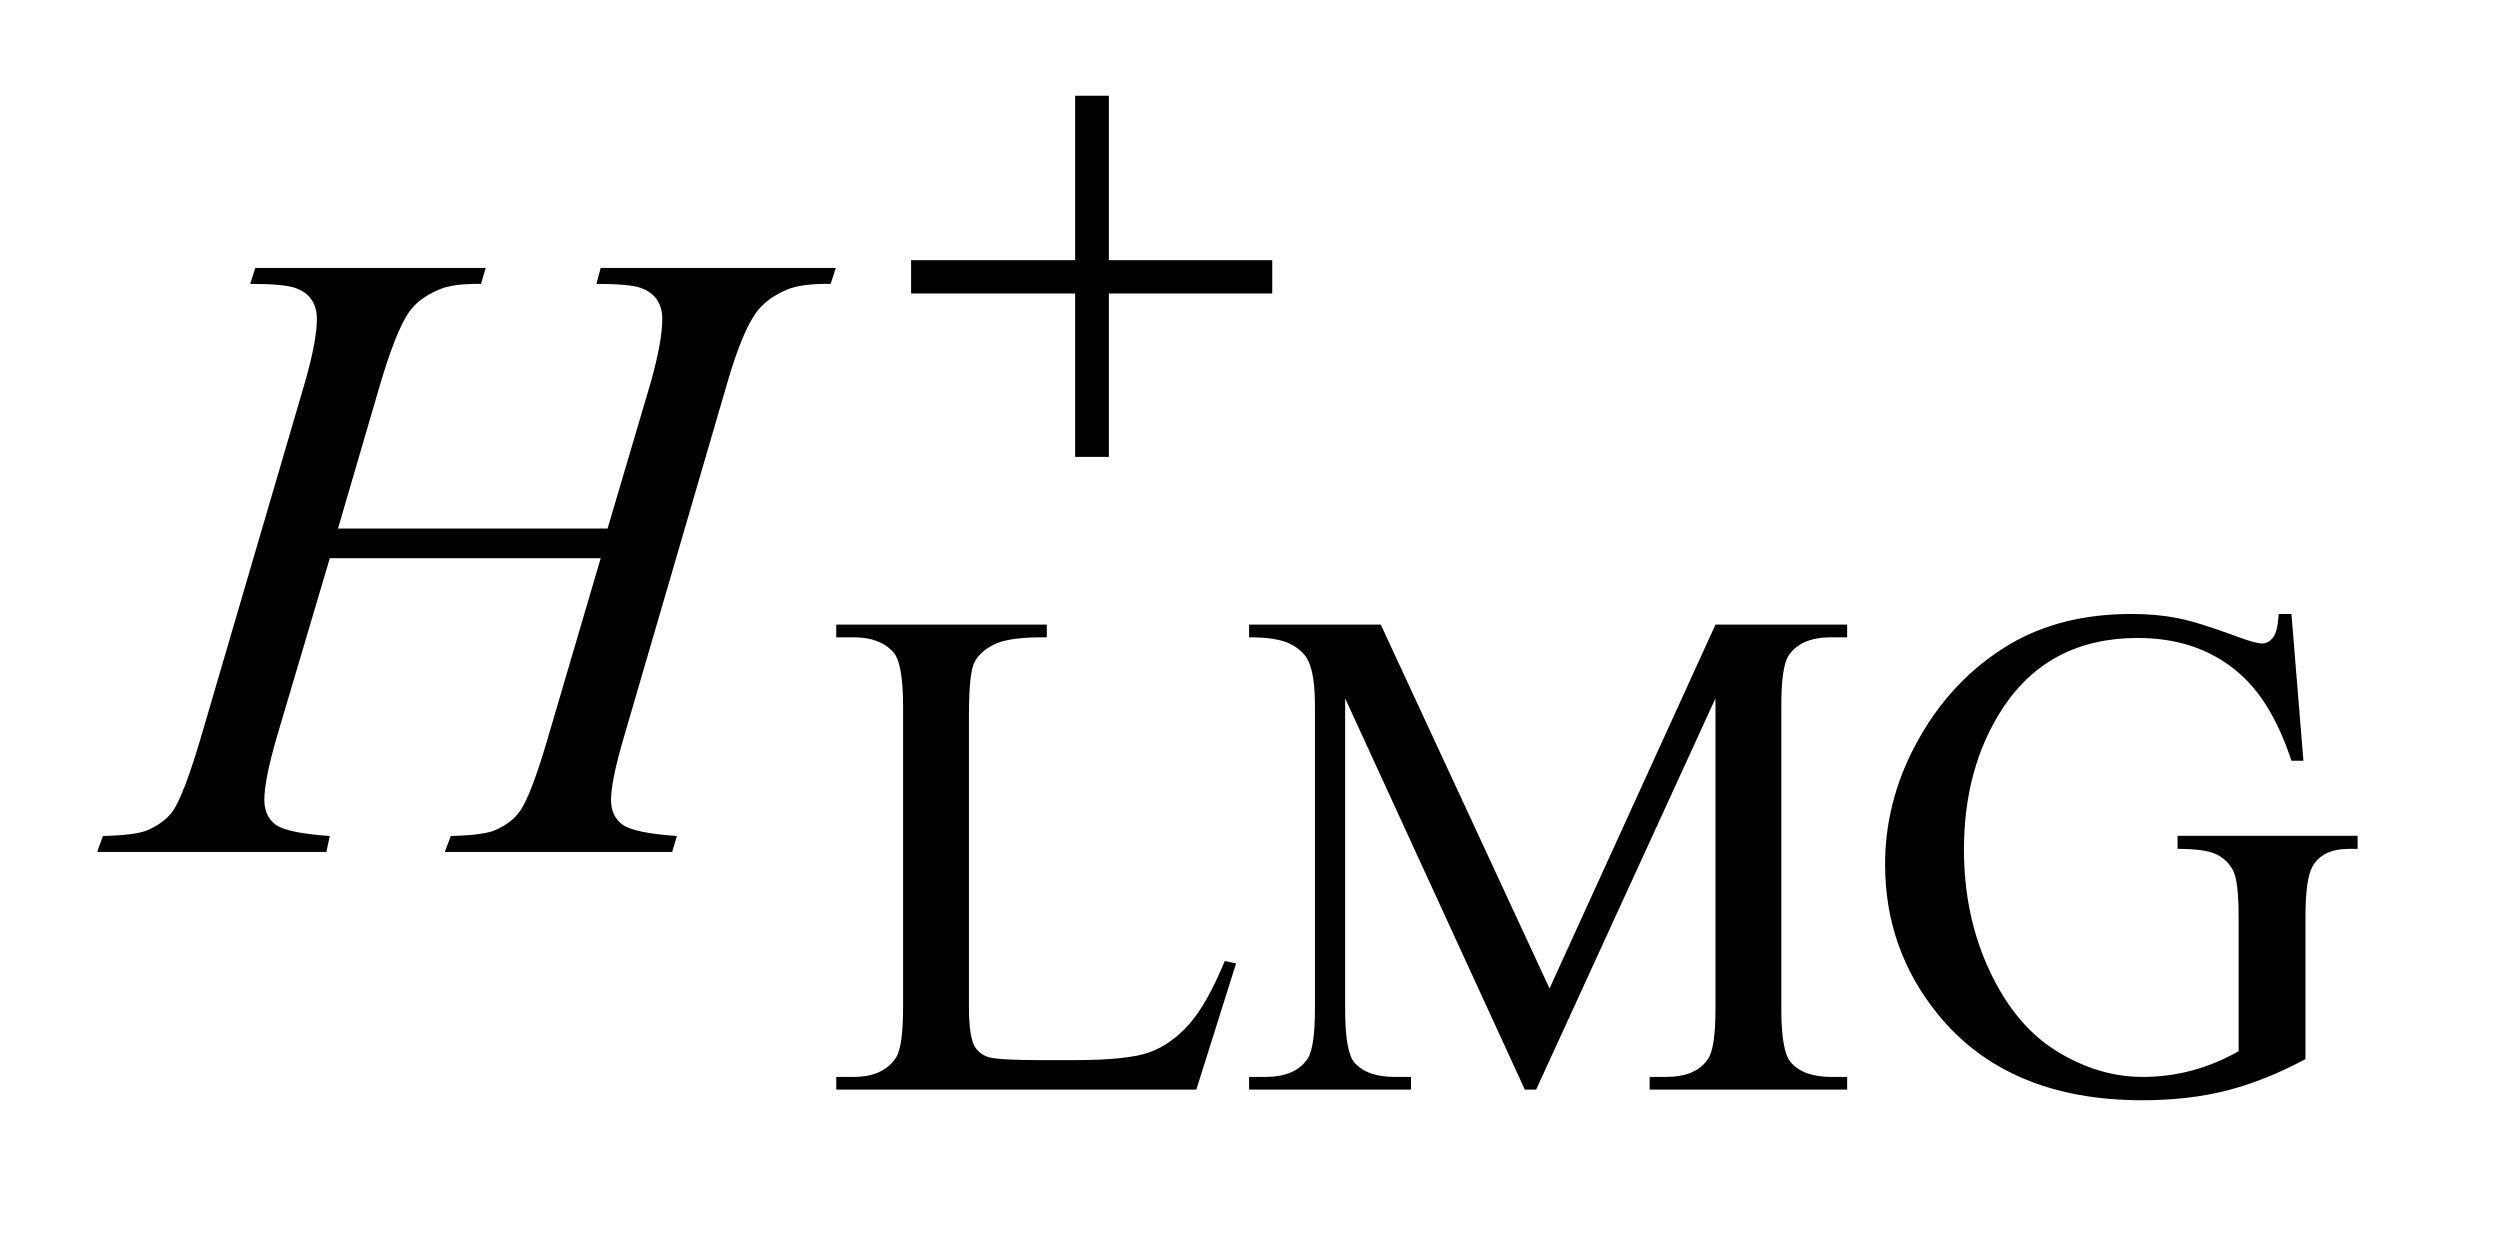 <?xml version="1.0" encoding="UTF-8"?>
<!DOCTYPE svg PUBLIC '-//W3C//DTD SVG 1.0//EN'
          'http://www.w3.org/TR/2001/REC-SVG-20010904/DTD/svg10.dtd'>
<svg stroke-dasharray="none" shape-rendering="auto" xmlns="http://www.w3.org/2000/svg" font-family="'Dialog'" text-rendering="auto" width="40" fill-opacity="1" color-interpolation="auto" color-rendering="auto" preserveAspectRatio="xMidYMid meet" font-size="12px" viewBox="0 0 40 20" fill="black" xmlns:xlink="http://www.w3.org/1999/xlink" stroke="black" image-rendering="auto" stroke-miterlimit="10" stroke-linecap="square" stroke-linejoin="miter" font-style="normal" stroke-width="1" height="20" stroke-dashoffset="0" font-weight="normal" stroke-opacity="1"
><!--Generated by the Batik Graphics2D SVG Generator--><defs id="genericDefs"
  /><g
  ><defs id="defs1"
    ><clipPath clipPathUnits="userSpaceOnUse" id="clipPath1"
      ><path d="M0.891 3.291 L26.066 3.291 L26.066 15.601 L0.891 15.601 L0.891 3.291 Z"
      /></clipPath
      ><clipPath clipPathUnits="userSpaceOnUse" id="clipPath2"
      ><path d="M28.457 105.129 L28.457 498.433 L832.793 498.433 L832.793 105.129 Z"
      /></clipPath
    ></defs
    ><g transform="scale(1.576,1.576) translate(-0.891,-3.291) matrix(0.031,0,0,0.031,0,0)"
    ><path d="M429.844 420.891 L433.547 421.672 L420.531 463 L302.609 463 L302.609 458.844 L308.328 458.844 Q317.984 458.844 322.141 452.562 Q324.5 448.969 324.5 435.938 L324.5 337.672 Q324.5 323.406 321.359 319.812 Q316.984 314.875 308.328 314.875 L302.609 314.875 L302.609 310.719 L371.562 310.719 L371.562 314.875 Q359.438 314.75 354.547 317.109 Q349.656 319.469 347.859 323.062 Q346.062 326.656 346.062 340.25 L346.062 435.938 Q346.062 445.25 347.859 448.734 Q349.219 451.094 352.023 452.219 Q354.828 453.344 369.531 453.344 L380.656 453.344 Q398.172 453.344 405.25 450.758 Q412.328 448.172 418.164 441.602 Q424 435.031 429.844 420.891 ZM528.109 463 L469.266 334.859 L469.266 436.609 Q469.266 450.641 472.297 454.125 Q476.453 458.844 485.438 458.844 L490.828 458.844 L490.828 463 L437.812 463 L437.812 458.844 L443.203 458.844 Q452.875 458.844 456.906 453 Q459.375 449.406 459.375 436.609 L459.375 337.109 Q459.375 327 457.141 322.5 Q455.562 319.25 451.352 317.062 Q447.141 314.875 437.812 314.875 L437.812 310.719 L480.938 310.719 L536.203 429.875 L590.547 310.719 L633.672 310.719 L633.672 314.875 L628.406 314.875 Q618.625 314.875 614.594 320.703 Q612.109 324.297 612.109 337.109 L612.109 436.609 Q612.109 450.641 615.266 454.125 Q619.422 458.844 628.406 458.844 L633.672 458.844 L633.672 463 L568.984 463 L568.984 458.844 L574.375 458.844 Q584.156 458.844 588.078 453 Q590.547 449.406 590.547 436.609 L590.547 334.859 L531.812 463 L528.109 463 ZM779.172 307.234 L783.094 355.297 L779.172 355.297 Q773.219 337.328 763.781 328.234 Q750.188 315.094 728.859 315.094 Q699.766 315.094 684.609 338.109 Q671.922 357.547 671.922 384.391 Q671.922 406.172 680.344 424.141 Q688.766 442.109 702.406 450.477 Q716.047 458.844 730.422 458.844 Q738.844 458.844 746.711 456.711 Q754.578 454.578 761.875 450.422 L761.875 406.391 Q761.875 394.938 760.133 391.406 Q758.391 387.875 754.742 386.016 Q751.094 384.156 741.875 384.156 L741.875 379.891 L800.844 379.891 L800.844 384.156 L798.031 384.156 Q789.281 384.156 786.016 390 Q783.766 394.156 783.766 406.391 L783.766 453 Q770.859 459.969 758.281 463.227 Q745.703 466.484 730.312 466.484 Q686.172 466.484 663.266 438.188 Q646.094 416.953 646.094 389.219 Q646.094 369.109 655.75 350.688 Q667.203 328.797 687.188 317 Q703.922 307.234 726.719 307.234 Q735.031 307.234 741.828 308.578 Q748.625 309.922 761.094 314.531 Q767.375 316.891 769.516 316.891 Q771.641 316.891 773.156 314.922 Q774.672 312.953 775.016 307.234 L779.172 307.234 Z" stroke="none" clip-path="url(#clipPath2)"
    /></g
    ><g transform="matrix(0.049,0,0,0.049,-1.404,-5.185)"
    ><path d="M139.016 278.391 L227.047 278.391 L240.969 231.281 Q244.906 217.5 244.906 209.906 Q244.906 206.25 243.148 203.648 Q241.391 201.047 237.734 199.781 Q234.078 198.516 223.391 198.516 L224.797 193.312 L301.578 193.312 L299.891 198.516 Q290.188 198.375 285.406 200.484 Q278.656 203.438 275.422 208.078 Q270.781 214.688 266 231.281 L232.391 346.453 Q228.172 360.797 228.172 366.984 Q228.172 372.328 231.898 375.07 Q235.625 377.812 249.688 378.797 L248.141 384 L173.891 384 L175.859 378.797 Q186.828 378.516 190.484 376.828 Q196.109 374.297 198.641 370.359 Q202.297 364.875 207.641 346.453 L224.797 288.094 L136.344 288.094 L119.047 346.453 Q114.969 360.516 114.969 366.984 Q114.969 372.328 118.625 375.07 Q122.281 377.812 136.344 378.797 L135.219 384 L60.406 384 L62.234 378.797 Q73.344 378.516 77 376.828 Q82.625 374.297 85.297 370.359 Q88.953 364.594 94.297 346.453 L128.047 231.281 Q132.125 217.219 132.125 209.906 Q132.125 206.25 130.367 203.648 Q128.609 201.047 124.883 199.781 Q121.156 198.516 110.328 198.516 L112.016 193.312 L187.25 193.312 L185.703 198.516 Q176.281 198.375 171.781 200.484 Q165.172 203.297 162.078 207.938 Q157.859 214.125 152.797 231.281 L139.016 278.391 Z" stroke="none" clip-path="url(#clipPath2)"
    /></g
    ><g transform="matrix(0.049,0,0,0.049,-1.404,-5.185)"
    ><path d="M379.719 137.078 L390.734 137.078 L390.734 190.766 L444.078 190.766 L444.078 201.656 L390.734 201.656 L390.734 255 L379.719 255 L379.719 201.656 L326.156 201.656 L326.156 190.766 L379.719 190.766 L379.719 137.078 Z" stroke="none" clip-path="url(#clipPath2)"
    /></g
  ></g
></svg
>
